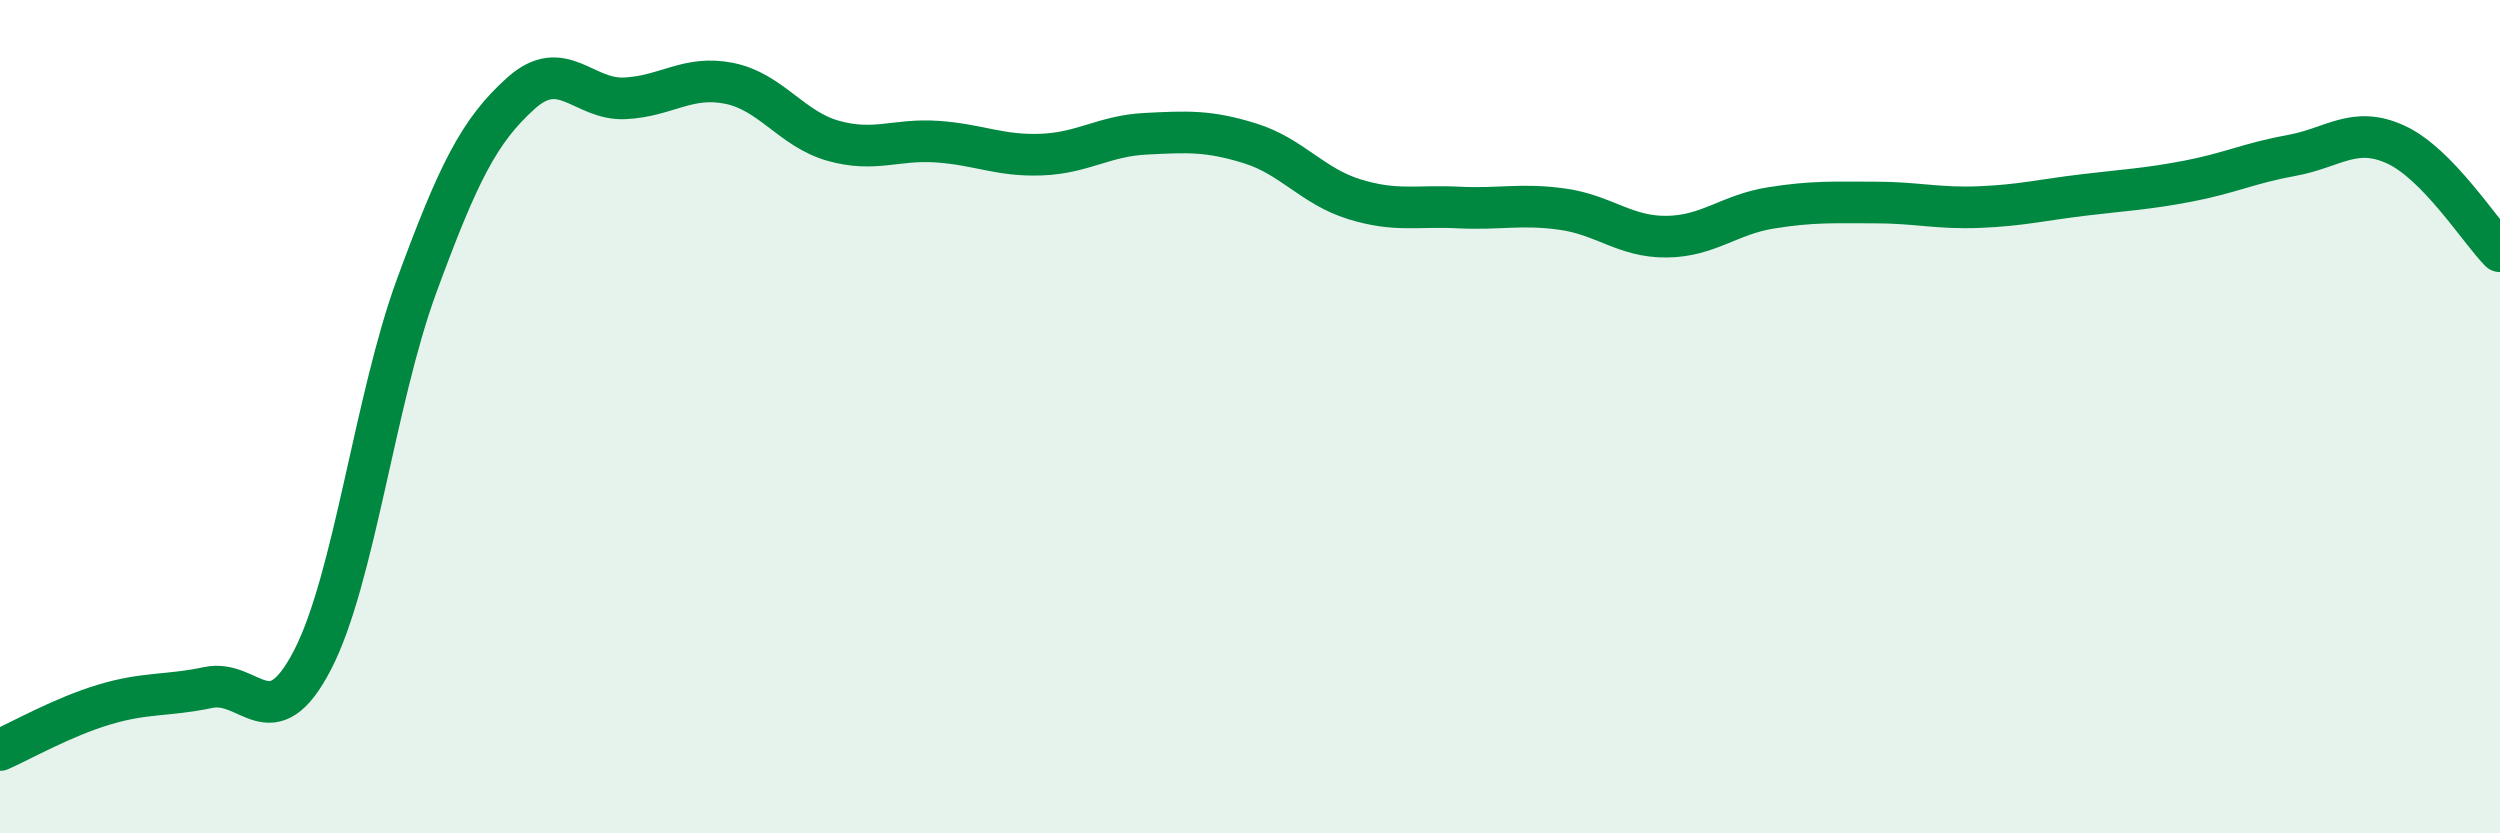 
    <svg width="60" height="20" viewBox="0 0 60 20" xmlns="http://www.w3.org/2000/svg">
      <path
        d="M 0,18 C 0.5,17.78 1.5,17.21 2.5,16.91 C 3.5,16.61 4,16.71 5,16.5 C 6,16.29 6.5,17.77 7.5,15.84 C 8.5,13.91 9,9.58 10,6.86 C 11,4.14 11.5,3.14 12.5,2.24 C 13.5,1.34 14,2.41 15,2.36 C 16,2.31 16.5,1.8 17.5,2 C 18.5,2.2 19,3.1 20,3.38 C 21,3.66 21.5,3.33 22.5,3.4 C 23.5,3.47 24,3.75 25,3.71 C 26,3.67 26.5,3.26 27.5,3.21 C 28.5,3.16 29,3.13 30,3.44 C 31,3.75 31.5,4.47 32.5,4.78 C 33.5,5.09 34,4.93 35,4.98 C 36,5.03 36.5,4.88 37.5,5.02 C 38.5,5.16 39,5.69 40,5.68 C 41,5.67 41.5,5.15 42.5,4.99 C 43.5,4.83 44,4.86 45,4.86 C 46,4.86 46.5,5.01 47.5,4.97 C 48.5,4.93 49,4.8 50,4.68 C 51,4.56 51.5,4.54 52.5,4.35 C 53.5,4.16 54,3.91 55,3.73 C 56,3.55 56.5,3.01 57.5,3.47 C 58.5,3.93 59.5,5.52 60,6.03L60 20L0 20Z"
        fill="#008740"
        opacity="0.1"
        stroke-linecap="round"
        stroke-linejoin="round"
      />
      <path
        d="M 0,18 C 0.5,17.78 1.5,17.21 2.5,16.91 C 3.5,16.61 4,16.71 5,16.5 C 6,16.29 6.5,17.77 7.5,15.84 C 8.5,13.91 9,9.58 10,6.86 C 11,4.14 11.5,3.14 12.5,2.24 C 13.5,1.34 14,2.41 15,2.36 C 16,2.31 16.5,1.8 17.5,2 C 18.5,2.2 19,3.1 20,3.38 C 21,3.66 21.5,3.33 22.5,3.4 C 23.5,3.47 24,3.75 25,3.71 C 26,3.67 26.5,3.26 27.5,3.21 C 28.5,3.16 29,3.13 30,3.44 C 31,3.75 31.5,4.47 32.5,4.78 C 33.5,5.09 34,4.93 35,4.98 C 36,5.03 36.5,4.88 37.5,5.02 C 38.5,5.16 39,5.69 40,5.68 C 41,5.67 41.5,5.15 42.5,4.99 C 43.5,4.83 44,4.86 45,4.86 C 46,4.86 46.5,5.01 47.5,4.97 C 48.5,4.93 49,4.8 50,4.68 C 51,4.56 51.5,4.54 52.5,4.35 C 53.5,4.16 54,3.91 55,3.73 C 56,3.55 56.5,3.01 57.5,3.47 C 58.5,3.93 59.5,5.52 60,6.03"
        stroke="#008740"
        stroke-width="1"
        fill="none"
        stroke-linecap="round"
        stroke-linejoin="round"
      />
    </svg>
  